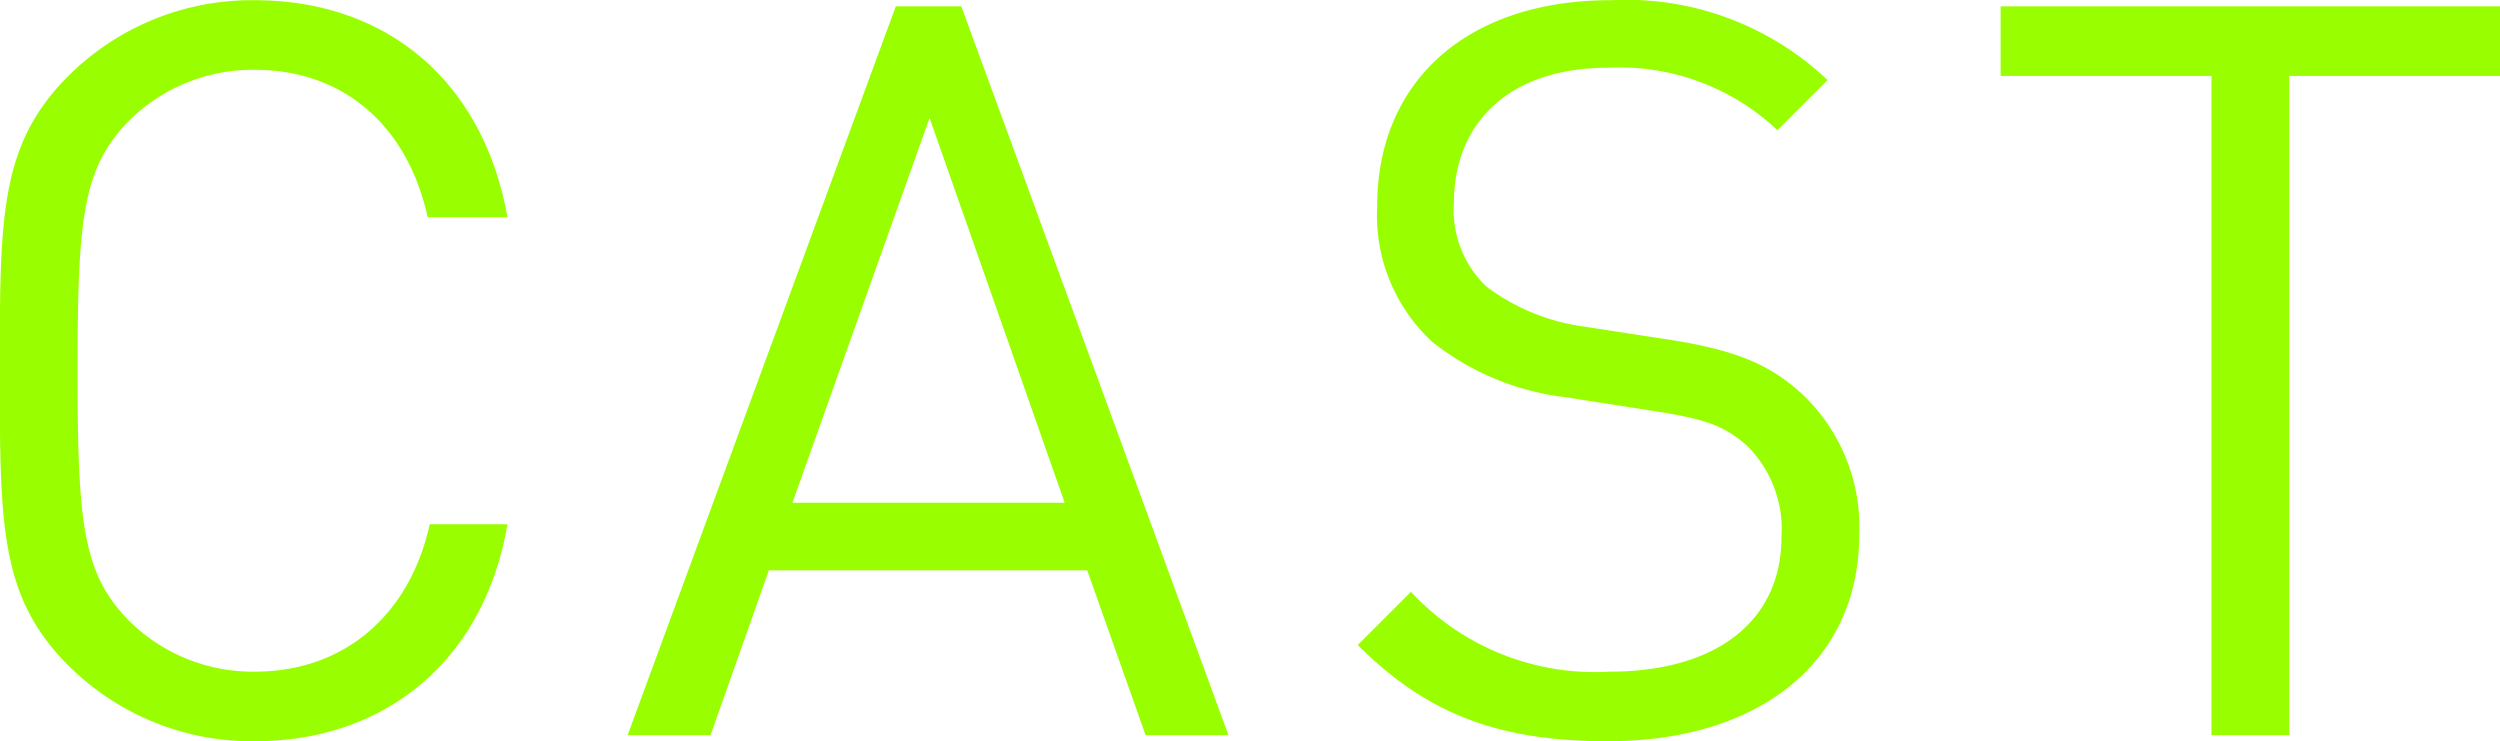 <svg xmlns="http://www.w3.org/2000/svg" width="122.125" height="36.22" viewBox="0 0 122.125 36.22">
<defs>
    <style>
      .cls-1 {
        fill: #9f0;
        fill-rule: evenodd;
      }
    </style>
  </defs>
  <path id="cast" class="cls-1" d="M338.416,5740.58h-3.8c-0.95,4.35-4.1,7.2-8.55,7.2a8.574,8.574,0,0,1-6.151-2.5c-2.25-2.3-2.5-4.75-2.5-12.2s0.25-9.9,2.5-12.2a8.574,8.574,0,0,1,6.151-2.5c4.45,0,7.5,2.85,8.45,7.2h3.9c-1.2-6.7-5.951-10.6-12.351-10.6a12.692,12.692,0,0,0-9.1,3.7c-3.35,3.35-3.35,6.85-3.35,14.4s0,11.05,3.35,14.4a12.692,12.692,0,0,0,9.1,3.7C332.415,5751.18,337.265,5747.28,338.416,5740.58Zm35.219,10.3-13.05-35.6h-3.2l-13.1,35.6h4.05l2.85-8.05h15.551l2.85,8.05h4.05Zm-8-11.35h-13.3l6.7-18.8Zm38.815,1.55a8.913,8.913,0,0,0-3-7.05c-1.5-1.3-3.151-2-6.5-2.5l-3.9-.6a10.24,10.24,0,0,1-4.8-1.95,5.139,5.139,0,0,1-1.6-4.1c0-3.95,2.75-6.6,7.5-6.6a11.217,11.217,0,0,1,8.3,3.05l2.451-2.45a14.3,14.3,0,0,0-10.6-3.9c-7.05,0-11.4,4-11.4,10.05a8.414,8.414,0,0,0,2.7,6.65,12.949,12.949,0,0,0,6.551,2.7l4.15,0.65c2.6,0.4,3.5.7,4.65,1.7a5.731,5.731,0,0,1,1.7,4.45c0,4.15-3.2,6.6-8.4,6.6a12.234,12.234,0,0,1-9.7-3.9l-2.6,2.6c3.35,3.35,6.851,4.7,12.2,4.7C399.549,5751.18,404.45,5747.33,404.45,5741.08Zm31.305-22.4v-3.4h-24.4v3.4h10.3v32.2h3.8v-32.2h10.3Z" transform="translate(-313.625 -5714.97)"/>
</svg>
